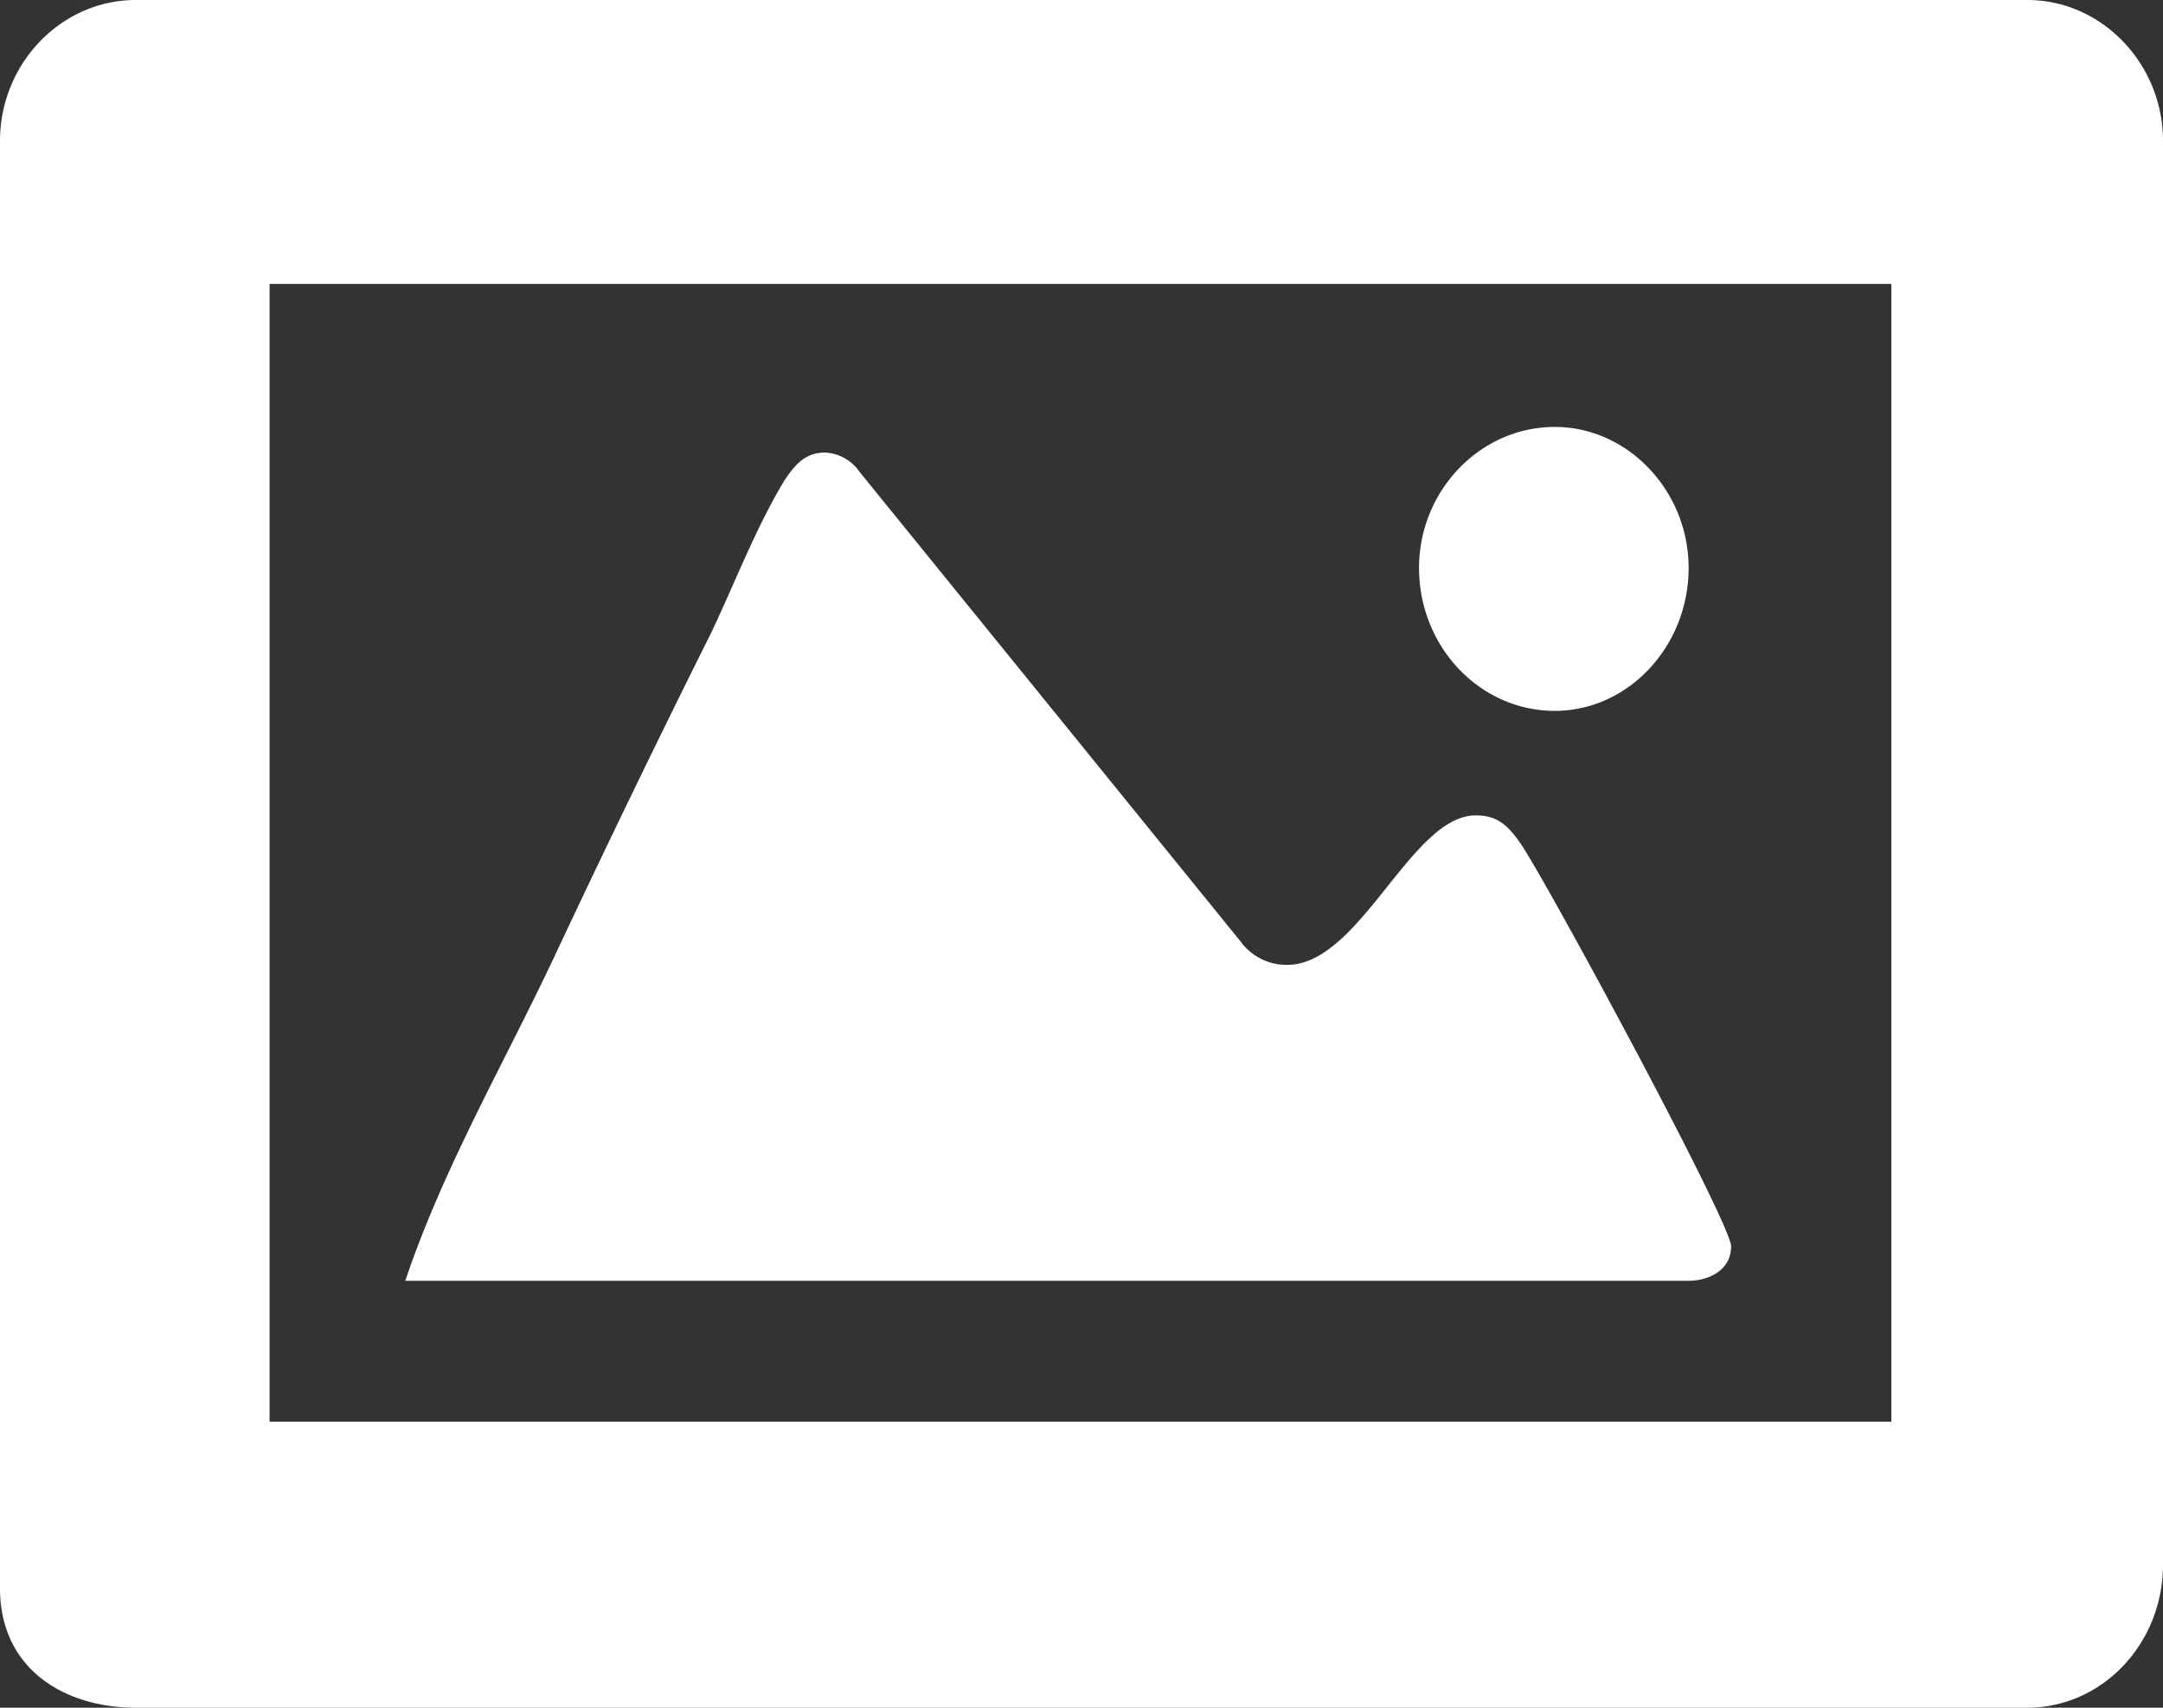 <svg width="19" height="15" xmlns="http://www.w3.org/2000/svg"><rect width="100%" height="100%" fill="#333333" stroke="none"/><path d="M15.207 10.95c0-.206-1.62-3.206-1.852-3.544-.107-.15-.196-.244-.392-.244-.57 0-1.015 1.313-1.656 1.313a.498.498 0 01-.41-.206L7.55 4.144a.391.391 0 00-.303-.169c-.178 0-.267.113-.356.244-.249.412-.427.881-.64 1.331a132.74 132.74 0 00-1.354 2.794C4.452 9.3 3.9 10.238 3.56 11.25h11.272c.178 0 .374-.094.374-.3zm-.374-5.962c0-.676-.534-1.238-1.175-1.238-.659 0-1.193.563-1.193 1.238 0 .693.534 1.256 1.193 1.256.641 0 1.175-.563 1.175-1.256zm-12.465 7.5V2.494h14.246v9.994H2.368zM19 1.238C19 .563 18.466 0 17.807 0H1.193C.534 0 0 .563 0 1.237V13.95C0 14.663.57 15 1.193 15h16.614c.659 0 1.193-.563 1.193-1.256V1.238z" fill="#FFF" fill-rule="evenodd"/></svg>